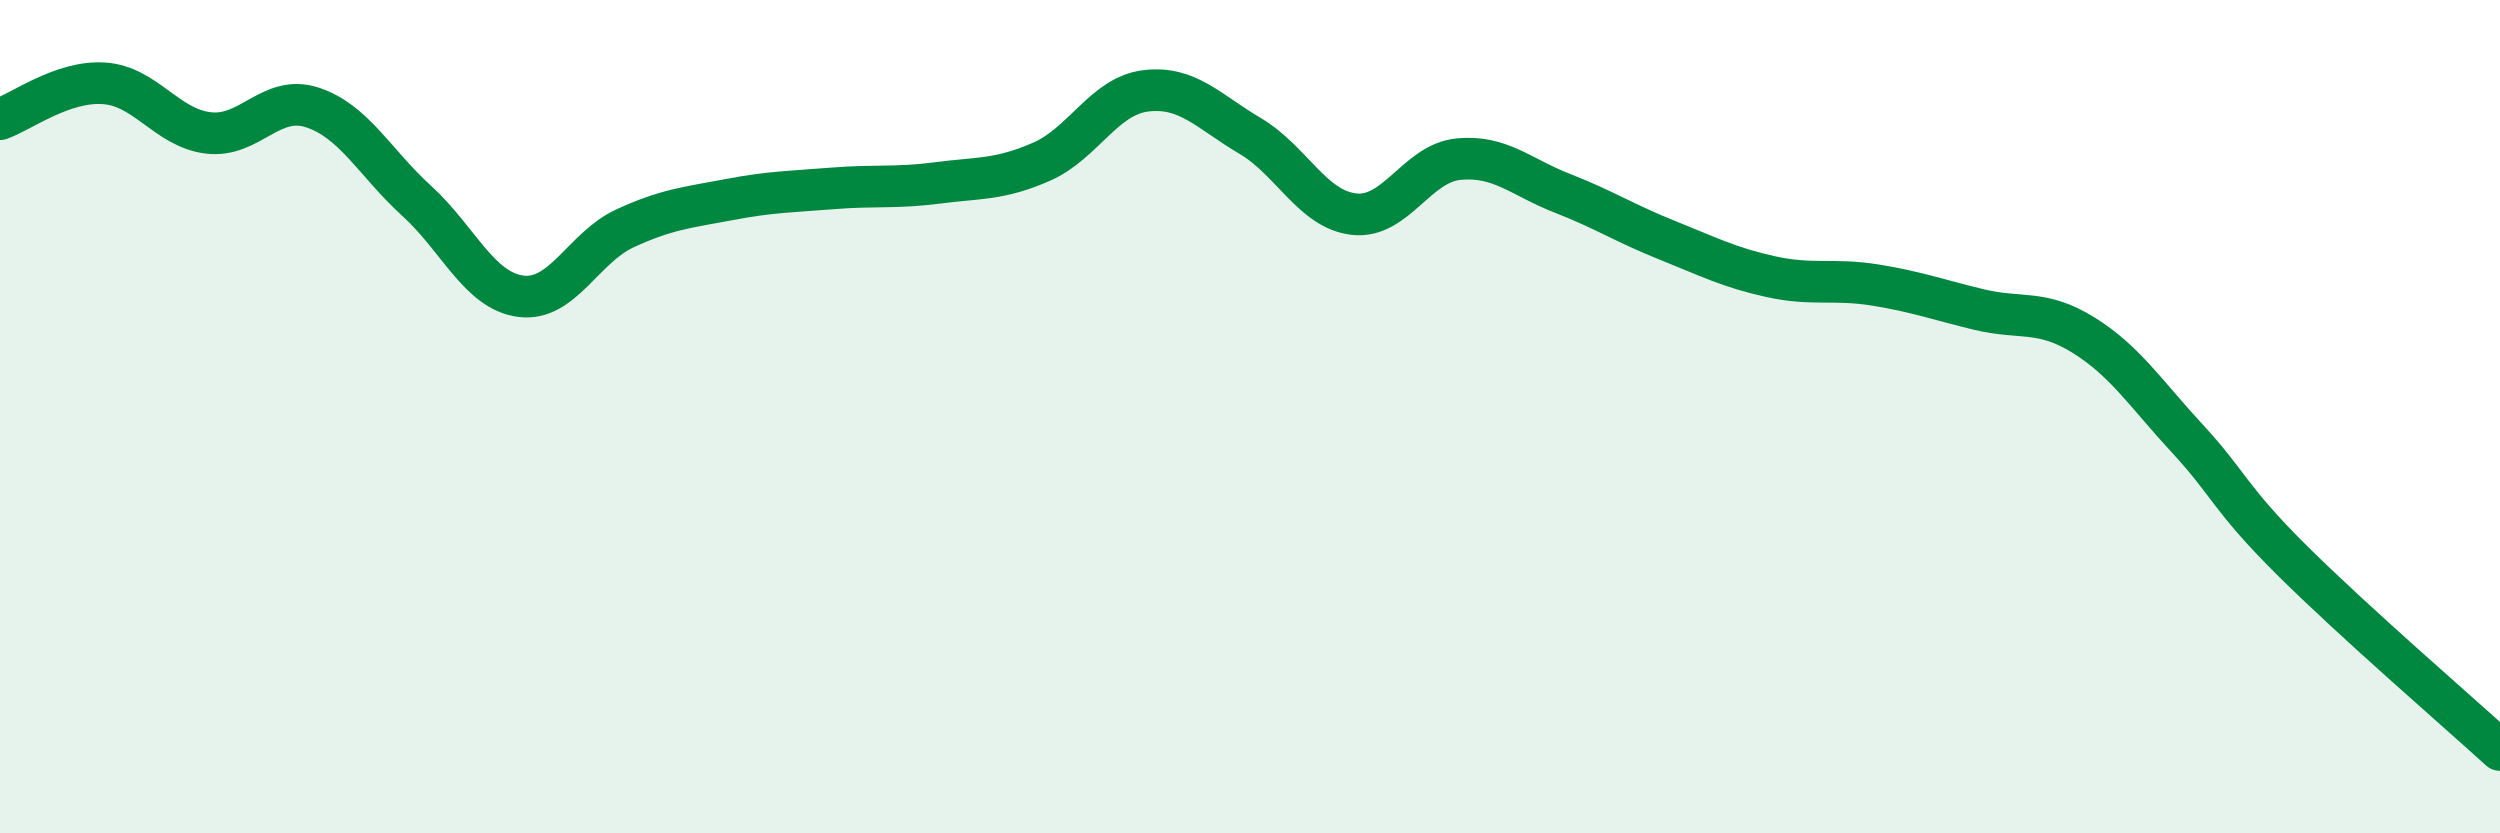
    <svg width="60" height="20" viewBox="0 0 60 20" xmlns="http://www.w3.org/2000/svg">
      <path
        d="M 0,2.86 C 0.5,2.69 1.5,1.93 2.5,2 C 3.5,2.07 4,3.07 5,3.19 C 6,3.31 6.5,2.25 7.5,2.58 C 8.5,2.91 9,3.91 10,4.82 C 11,5.73 11.5,6.98 12.5,7.11 C 13.5,7.24 14,5.94 15,5.48 C 16,5.02 16.5,4.98 17.5,4.79 C 18.5,4.6 19,4.6 20,4.52 C 21,4.44 21.5,4.52 22.5,4.39 C 23.5,4.26 24,4.32 25,3.88 C 26,3.44 26.5,2.3 27.5,2.18 C 28.5,2.06 29,2.67 30,3.26 C 31,3.85 31.5,5.03 32.5,5.14 C 33.5,5.25 34,3.92 35,3.82 C 36,3.72 36.5,4.25 37.5,4.64 C 38.5,5.03 39,5.36 40,5.76 C 41,6.16 41.5,6.42 42.5,6.64 C 43.5,6.86 44,6.68 45,6.84 C 46,7 46.5,7.19 47.5,7.43 C 48.5,7.67 49,7.42 50,8.04 C 51,8.66 51.5,9.45 52.5,10.53 C 53.5,11.61 53.5,11.95 55,13.44 C 56.5,14.93 59,17.09 60,18L60 20L0 20Z"
        fill="#008740"
        opacity="0.1"
        stroke-linecap="round"
        stroke-linejoin="round"
      />
      <path
        d="M 0,2.86 C 0.5,2.69 1.5,1.93 2.5,2 C 3.5,2.07 4,3.07 5,3.19 C 6,3.31 6.5,2.25 7.5,2.58 C 8.5,2.91 9,3.91 10,4.82 C 11,5.73 11.5,6.98 12.5,7.11 C 13.5,7.24 14,5.94 15,5.48 C 16,5.02 16.5,4.98 17.5,4.79 C 18.5,4.6 19,4.6 20,4.52 C 21,4.44 21.5,4.52 22.5,4.39 C 23.5,4.26 24,4.32 25,3.88 C 26,3.44 26.5,2.3 27.5,2.18 C 28.5,2.06 29,2.67 30,3.26 C 31,3.85 31.5,5.03 32.5,5.14 C 33.5,5.25 34,3.92 35,3.82 C 36,3.72 36.5,4.25 37.5,4.64 C 38.5,5.03 39,5.36 40,5.76 C 41,6.16 41.5,6.42 42.5,6.64 C 43.5,6.86 44,6.68 45,6.84 C 46,7 46.5,7.19 47.5,7.43 C 48.5,7.67 49,7.42 50,8.04 C 51,8.66 51.5,9.45 52.5,10.53 C 53.5,11.61 53.5,11.95 55,13.44 C 56.5,14.93 59,17.09 60,18"
        stroke="#008740"
        stroke-width="1"
        fill="none"
        stroke-linecap="round"
        stroke-linejoin="round"
      />
    </svg>
  